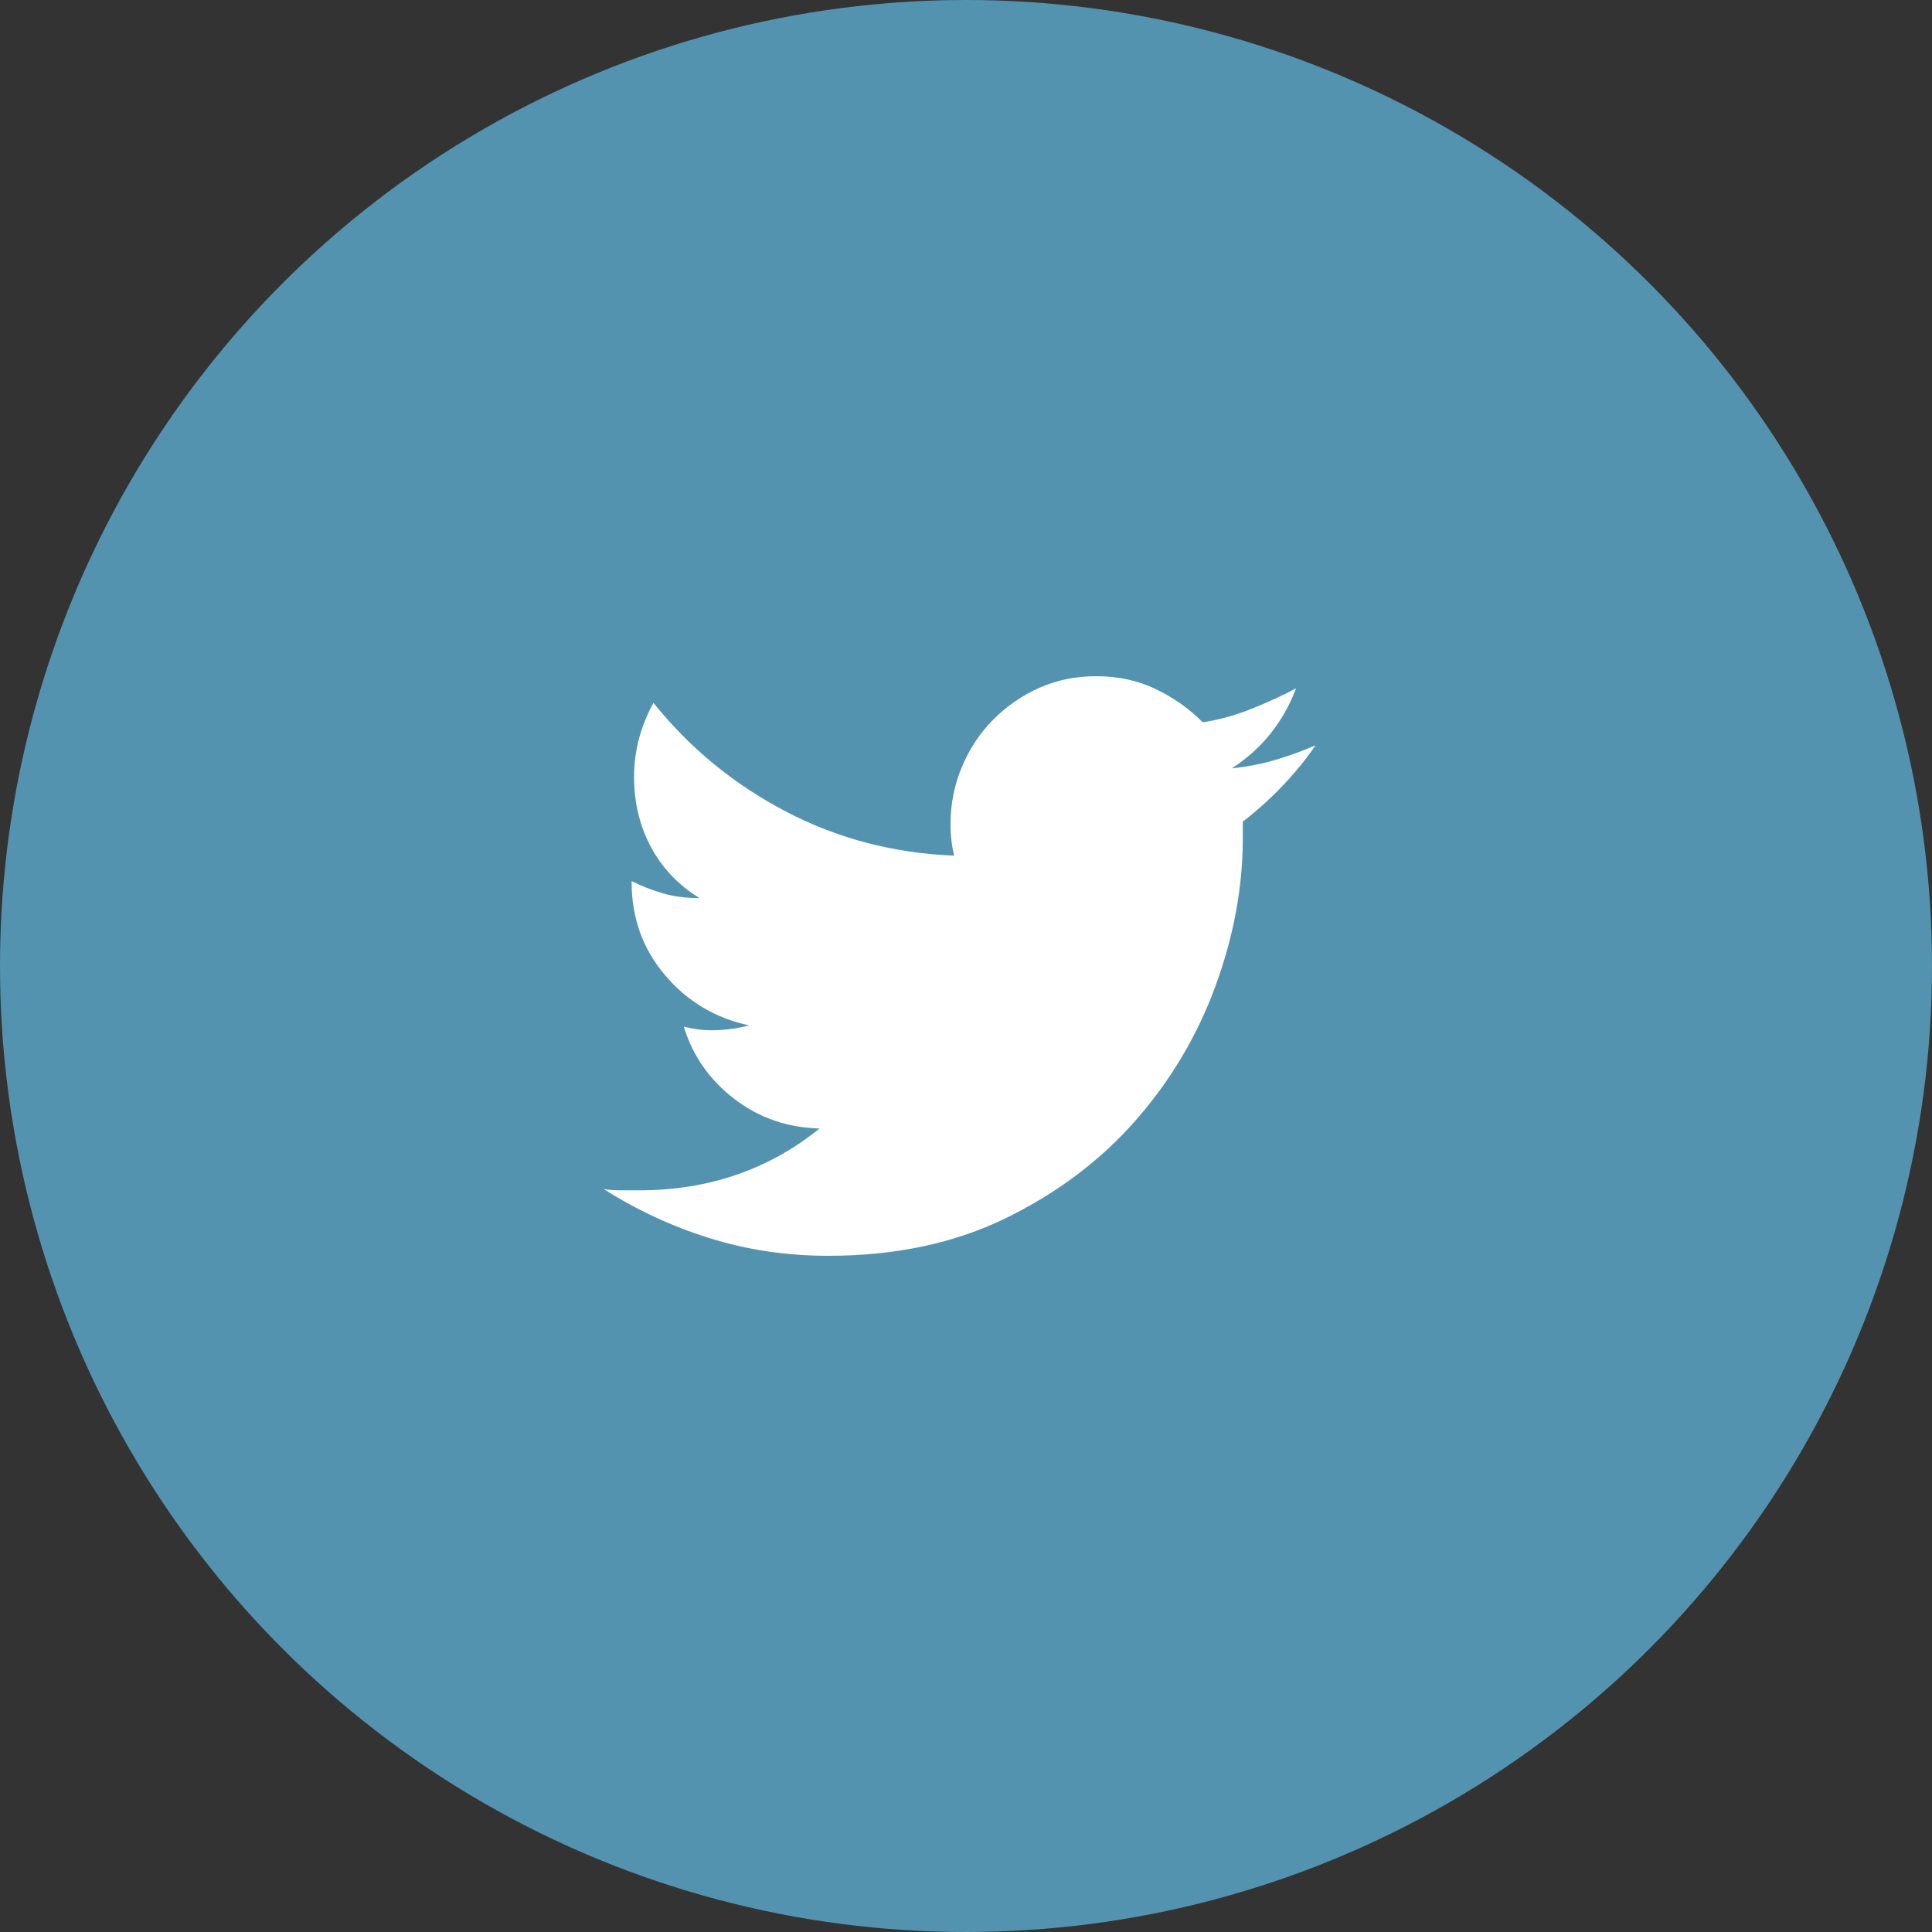 <?xml version="1.0" encoding="UTF-8"?>
<svg width="42px" height="42px" viewBox="0 0 42 42" version="1.1" xmlns="http://www.w3.org/2000/svg" xmlns:xlink="http://www.w3.org/1999/xlink">
    <rect x="0" y="0" width="42" height="42" fill="#333333" stroke="none"/>
    <title>3C7BDB4B-9978-43AD-A233-11103430F6F1</title>
    <g id="All-Page-Design-" stroke="none" stroke-width="1" fill="none" fill-rule="evenodd">
        <g id="04c---Events-Detail" transform="translate(-412, -1081)">
            <g id="Social-Media" transform="translate(359, 1081)">
                <g id="Group-2" transform="translate(53, 0)">
                    <circle id="Oval-2-Copy" fill="#5493AF" cx="21" cy="21" r="21"></circle>
                    <path d="M28.598,16.203 C28.176,16.818 27.649,17.371 27.017,17.863 L27.017,18.232 C27.017,19.287 26.819,20.354 26.424,21.435 C26.028,22.516 25.448,23.491 24.684,24.361 C23.919,25.231 22.979,25.938 21.863,26.483 C20.747,27.028 19.46,27.3 18.002,27.3 C17.105,27.3 16.249,27.173 15.431,26.918 C14.614,26.663 13.846,26.307 13.125,25.85 C13.248,25.868 13.371,25.877 13.494,25.877 L13.889,25.877 C15.401,25.877 16.71,25.428 17.817,24.532 C17.114,24.515 16.495,24.299 15.959,23.886 C15.423,23.473 15.058,22.951 14.865,22.318 C15.076,22.371 15.269,22.397 15.445,22.397 C15.603,22.397 15.748,22.388 15.88,22.371 C16.011,22.353 16.148,22.327 16.288,22.292 C15.55,22.133 14.939,21.769 14.456,21.198 C13.973,20.627 13.731,19.954 13.731,19.181 L13.731,19.155 C13.942,19.26 14.166,19.348 14.403,19.418 C14.641,19.489 14.909,19.524 15.207,19.524 C14.751,19.243 14.399,18.874 14.153,18.417 C13.907,17.96 13.784,17.45 13.784,16.888 C13.784,16.326 13.925,15.79 14.206,15.28 C14.997,16.264 15.954,17.05 17.079,17.639 C18.204,18.228 19.425,18.549 20.743,18.601 C20.69,18.39 20.664,18.162 20.664,17.916 C20.664,17.477 20.747,17.059 20.914,16.664 C21.081,16.268 21.31,15.926 21.6,15.636 C21.89,15.346 22.224,15.117 22.601,14.95 C22.979,14.783 23.388,14.7 23.827,14.7 C24.302,14.7 24.732,14.792 25.119,14.977 C25.505,15.161 25.848,15.403 26.147,15.702 C26.498,15.649 26.85,15.552 27.201,15.412 C27.553,15.271 27.878,15.122 28.176,14.964 C27.895,15.702 27.43,16.282 26.779,16.703 C27.113,16.668 27.43,16.607 27.728,16.519 C28.027,16.431 28.317,16.326 28.598,16.203 Z" id="fl" fill="#FFFFFF"></path>
                </g>
            </g>
        </g>
    </g>
</svg>